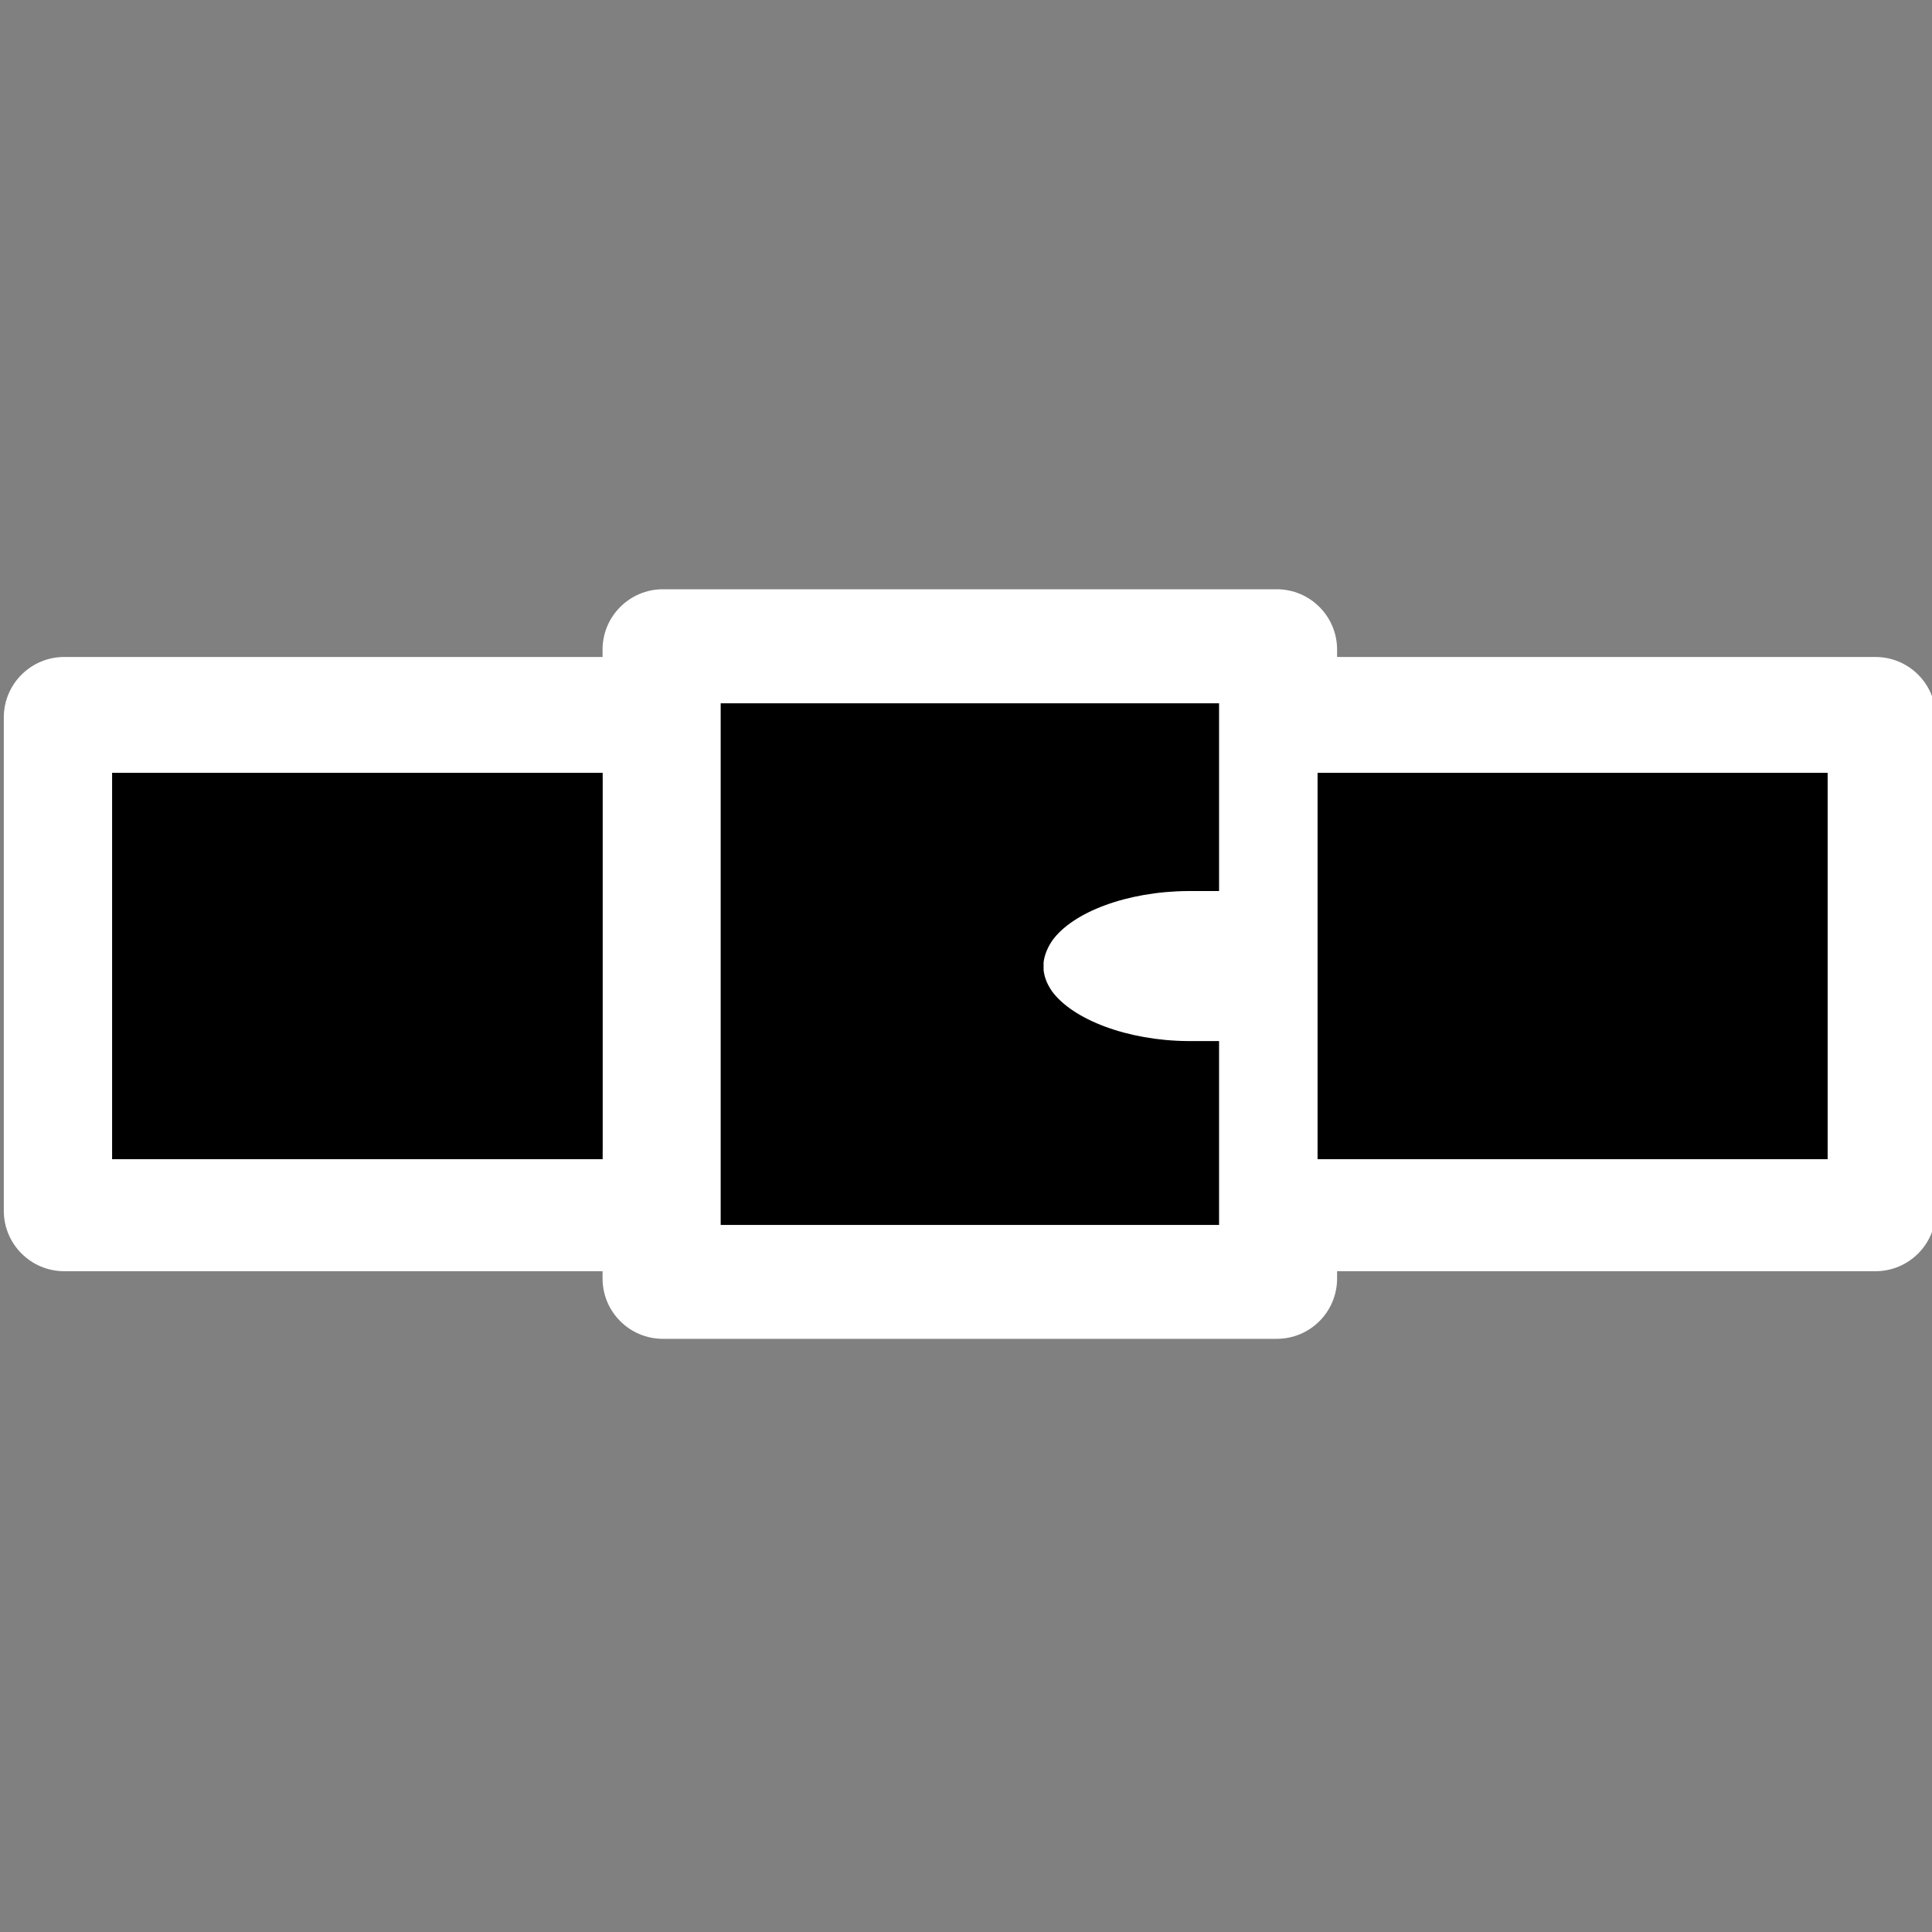 <svg version="1.0" preserveAspectRatio="xMidYMid meet" height="100" viewBox="0 0 75 75" zoomAndPan="magnify" width="100" xmlns:xlink="http://www.w3.org/1999/xlink" xmlns="http://www.w3.org/2000/svg"><rect x="0" y="0" width="75" height="75" fill="#808080" stroke="none"/><defs><clipPath id="c247ea9637"><path clip-rule="nonzero" d="M 0.148 22 L 75 22 L 75 52 L 0.148 52 Z M 0.148 22"></path></clipPath><clipPath id="b70a837045"><path clip-rule="nonzero" d="M 4.352 30 L 23.398 30 L 23.398 45 L 4.352 45 Z M 4.352 30"></path></clipPath><clipPath id="396e51ab1c"><path clip-rule="nonzero" d="M 51.148 30 L 70.949 30 L 70.949 45 L 51.148 45 Z M 51.148 30"></path></clipPath><clipPath id="a33b4f4f78"><path clip-rule="nonzero" d="M 27.977 27.301 L 47.324 27.301 L 47.324 47.551 L 27.977 47.551 Z M 27.977 27.301"></path></clipPath><clipPath id="faed2cae52"><path clip-rule="nonzero" d="M 40.488 34.59 L 48.582 34.59 L 48.582 40.414 L 40.488 40.414 Z M 40.488 34.59"></path></clipPath><clipPath id="611e3c2eac"><path clip-rule="nonzero" d="M 40.836 36.531 C 40.637 36.832 40.504 37.172 40.504 37.504 C 40.504 37.836 40.617 38.156 40.82 38.453 C 40.824 38.457 40.824 38.465 40.832 38.473 C 41.637 39.578 43.766 40.398 46.117 40.414 L 48.582 40.414 L 48.582 34.59 L 46.121 34.59 C 43.754 34.605 41.625 35.41 40.836 36.531 Z M 40.836 36.531"></path></clipPath></defs><g clip-path="url(#c247ea9637)"><path fill-rule="nonzero" fill-opacity="1" d="M 72.805 25.504 L 51.906 25.504 L 51.906 25.219 C 51.906 23.926 50.859 22.875 49.562 22.875 L 25.734 22.875 C 24.441 22.875 23.391 23.926 23.391 25.219 L 23.391 25.504 L 2.492 25.504 C 1.199 25.504 0.148 26.555 0.148 27.848 L 0.148 47.004 C 0.148 48.297 1.199 49.348 2.492 49.348 L 23.391 49.348 L 23.391 49.629 C 23.391 50.926 24.441 51.973 25.734 51.973 L 49.562 51.973 C 50.859 51.973 51.906 50.926 51.906 49.629 L 51.906 49.348 L 72.805 49.348 C 74.102 49.348 75.148 48.297 75.148 47.004 L 75.148 27.848 C 75.148 26.555 74.102 25.504 72.805 25.504 Z M 23.391 44.66 L 4.836 44.66 L 4.836 30.191 L 23.391 30.191 Z M 47.219 27.848 L 47.219 35.082 L 45.48 35.082 C 44.184 35.082 43.137 36.129 43.137 37.426 C 43.137 38.719 44.184 39.77 45.48 39.77 L 47.219 39.77 L 47.219 47.285 L 28.078 47.285 L 28.078 27.562 L 47.219 27.562 Z M 70.461 44.66 L 51.906 44.66 L 51.906 39.77 L 53.648 39.77 C 54.945 39.77 55.992 38.719 55.992 37.426 C 55.992 36.129 54.945 35.082 53.648 35.082 L 51.906 35.082 L 51.906 30.191 L 70.461 30.191 Z M 70.461 44.66" fill="#ffffff"></path></g><path fill-rule="nonzero" fill-opacity="1" d="M 12.312 37.426 C 12.312 37.641 12.273 37.852 12.188 38.051 C 12.105 38.25 11.988 38.43 11.836 38.582 C 11.68 38.734 11.504 38.852 11.305 38.938 C 11.105 39.02 10.895 39.062 10.68 39.062 C 10.461 39.062 10.254 39.02 10.051 38.938 C 9.852 38.852 9.676 38.734 9.523 38.582 C 9.367 38.43 9.25 38.25 9.168 38.051 C 9.082 37.852 9.043 37.641 9.043 37.426 C 9.043 37.207 9.082 37 9.168 36.801 C 9.25 36.598 9.367 36.422 9.523 36.27 C 9.676 36.113 9.852 35.996 10.051 35.914 C 10.254 35.832 10.461 35.789 10.68 35.789 C 10.895 35.789 11.105 35.832 11.305 35.914 C 11.504 35.996 11.68 36.113 11.836 36.27 C 11.988 36.422 12.105 36.598 12.188 36.801 C 12.273 37 12.312 37.207 12.312 37.426 Z M 12.312 37.426" fill="#ffffff"></path><path fill-rule="nonzero" fill-opacity="1" d="M 19.188 37.426 C 19.188 37.641 19.145 37.852 19.062 38.051 C 18.98 38.25 18.863 38.43 18.707 38.582 C 18.555 38.734 18.379 38.852 18.176 38.938 C 17.977 39.02 17.77 39.062 17.551 39.062 C 17.336 39.062 17.125 39.02 16.926 38.938 C 16.727 38.852 16.547 38.734 16.395 38.582 C 16.242 38.43 16.125 38.25 16.039 38.051 C 15.957 37.852 15.914 37.641 15.914 37.426 C 15.914 37.207 15.957 37 16.039 36.801 C 16.125 36.598 16.242 36.422 16.395 36.27 C 16.547 36.113 16.727 35.996 16.926 35.914 C 17.125 35.832 17.336 35.789 17.551 35.789 C 17.77 35.789 17.977 35.832 18.176 35.914 C 18.379 35.996 18.555 36.113 18.707 36.27 C 18.863 36.422 18.98 36.598 19.062 36.801 C 19.145 37 19.188 37.207 19.188 37.426 Z M 19.188 37.426" fill="#ffffff"></path><g clip-path="url(#b70a837045)"><path fill-rule="nonzero" fill-opacity="1" d="M 4.352 30 L 23.395 30 L 23.395 45 L 4.352 45 Z M 4.352 30" fill="#000000"></path></g><g clip-path="url(#396e51ab1c)"><path fill-rule="nonzero" fill-opacity="1" d="M 51.148 30 L 70.953 30 L 70.953 45 L 51.148 45 Z M 51.148 30" fill="#000000"></path></g><g clip-path="url(#a33b4f4f78)"><path fill-rule="nonzero" fill-opacity="1" d="M 27.977 27.301 L 47.324 27.301 L 47.324 47.559 L 27.977 47.559 Z M 27.977 27.301" fill="#000000"></path></g><g clip-path="url(#faed2cae52)"><g clip-path="url(#611e3c2eac)"><path fill-rule="nonzero" fill-opacity="1" d="M 48.582 34.59 L 48.582 40.414 L 40.512 40.414 L 40.512 34.59 Z M 48.582 34.59" fill="#ffffff"></path></g></g></svg>